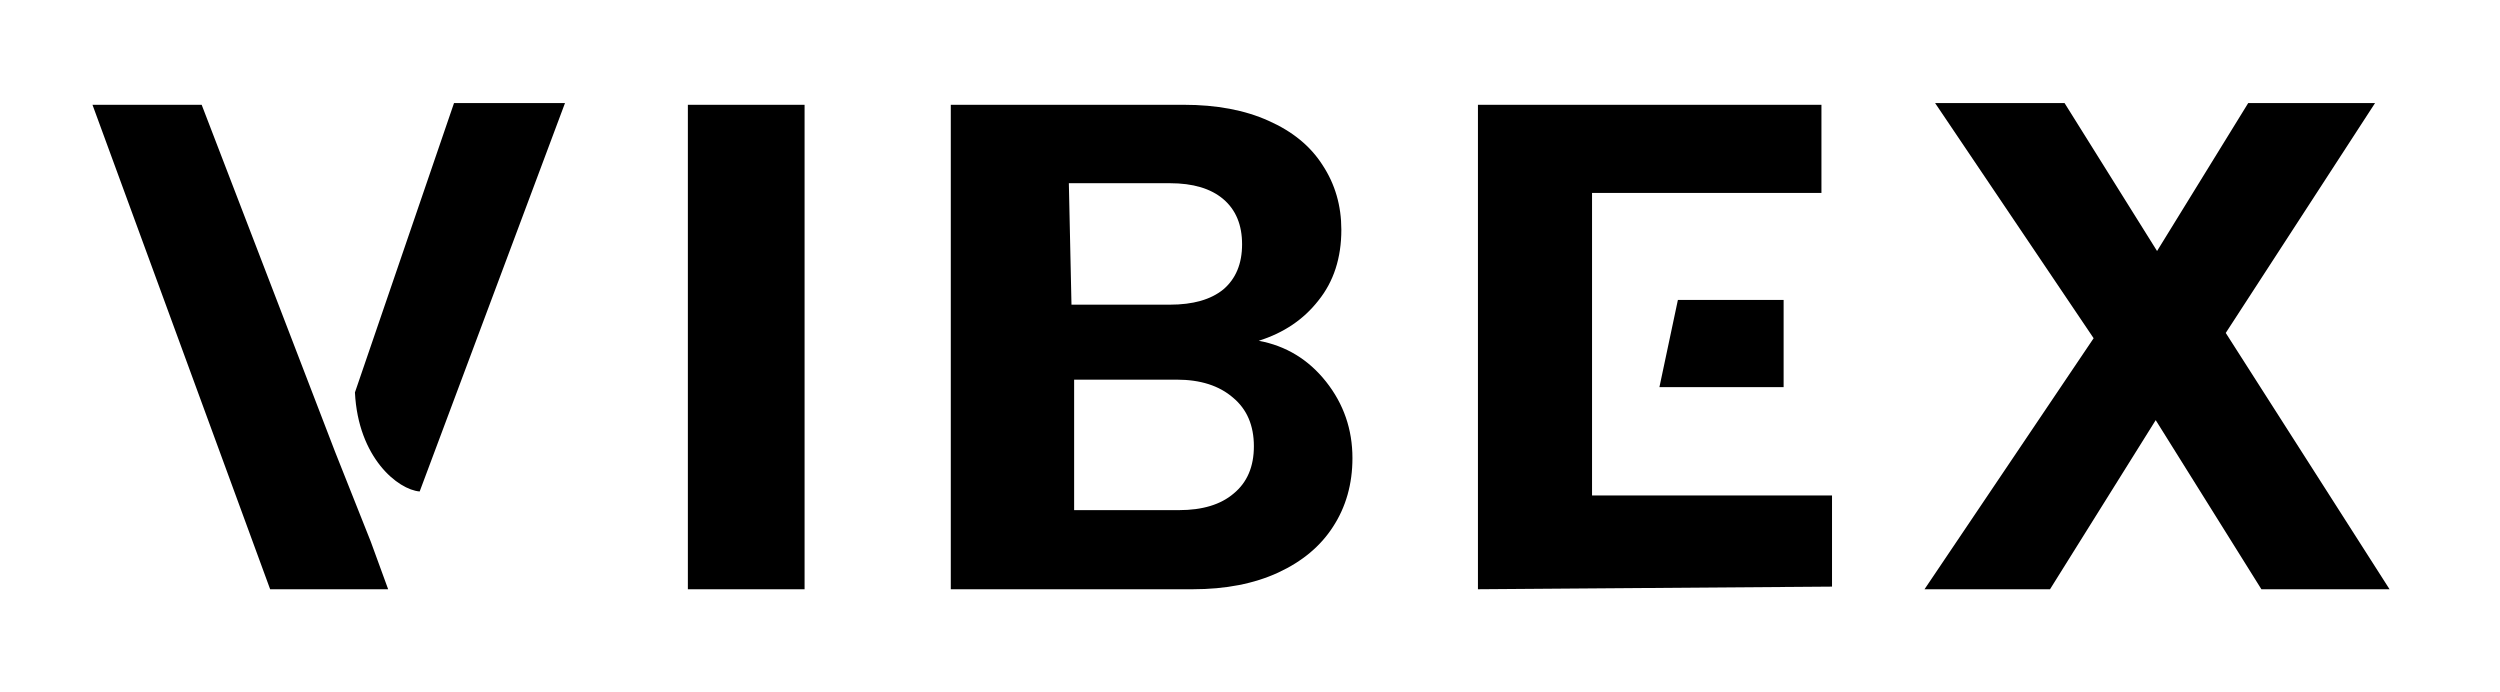 <svg xmlns="http://www.w3.org/2000/svg" width="130" height="36" viewBox="0 0 130 36" fill="none"><path d="M17.425 23.497L19.281 28.168L20.184 30.641H14.048L4.809 5.449H10.487L17.425 23.497ZM41.838 30.641H35.769V5.449H41.838V30.641ZM61.556 5.449C63.265 5.449 64.732 5.725 65.96 6.279C67.211 6.832 68.149 7.602 68.775 8.588C69.425 9.575 69.749 10.694 69.75 11.945C69.75 13.412 69.352 14.64 68.558 15.626C67.788 16.613 66.754 17.311 65.455 17.72C66.874 17.985 68.041 18.694 68.956 19.849C69.87 21.004 70.327 22.328 70.327 23.82C70.327 25.167 69.99 26.358 69.316 27.393C68.666 28.403 67.716 29.197 66.465 29.775C65.214 30.352 63.734 30.641 62.026 30.641H49.441V5.449H61.556ZM94.715 10.031H82.786V25.763H95.265V30.504L76.853 30.641V5.449H94.715V10.031ZM112.167 13.053L116.907 5.359H123.503L115.739 17.313L124.257 30.641H117.593L112.097 21.847L106.601 30.641H100.075L108.869 17.588L100.625 5.359H107.357L112.167 13.053ZM55.855 26.527H61.304C62.531 26.527 63.481 26.238 64.155 25.66C64.853 25.083 65.202 24.265 65.202 23.206C65.202 22.124 64.841 21.281 64.119 20.679C63.397 20.054 62.423 19.742 61.196 19.742H55.855V26.527ZM21.823 25.557C20.701 25.465 18.622 23.812 18.457 20.405L23.609 5.359H29.38L21.823 25.557ZM92.748 20.13H86.29L87.251 15.595H92.748V20.13ZM55.717 15.843H60.834C62.038 15.843 62.964 15.579 63.614 15.049C64.263 14.496 64.588 13.713 64.588 12.703C64.588 11.692 64.263 10.91 63.614 10.357C62.964 9.803 62.038 9.527 60.834 9.527H55.58L55.717 15.843Z" fill="black"></path></svg>